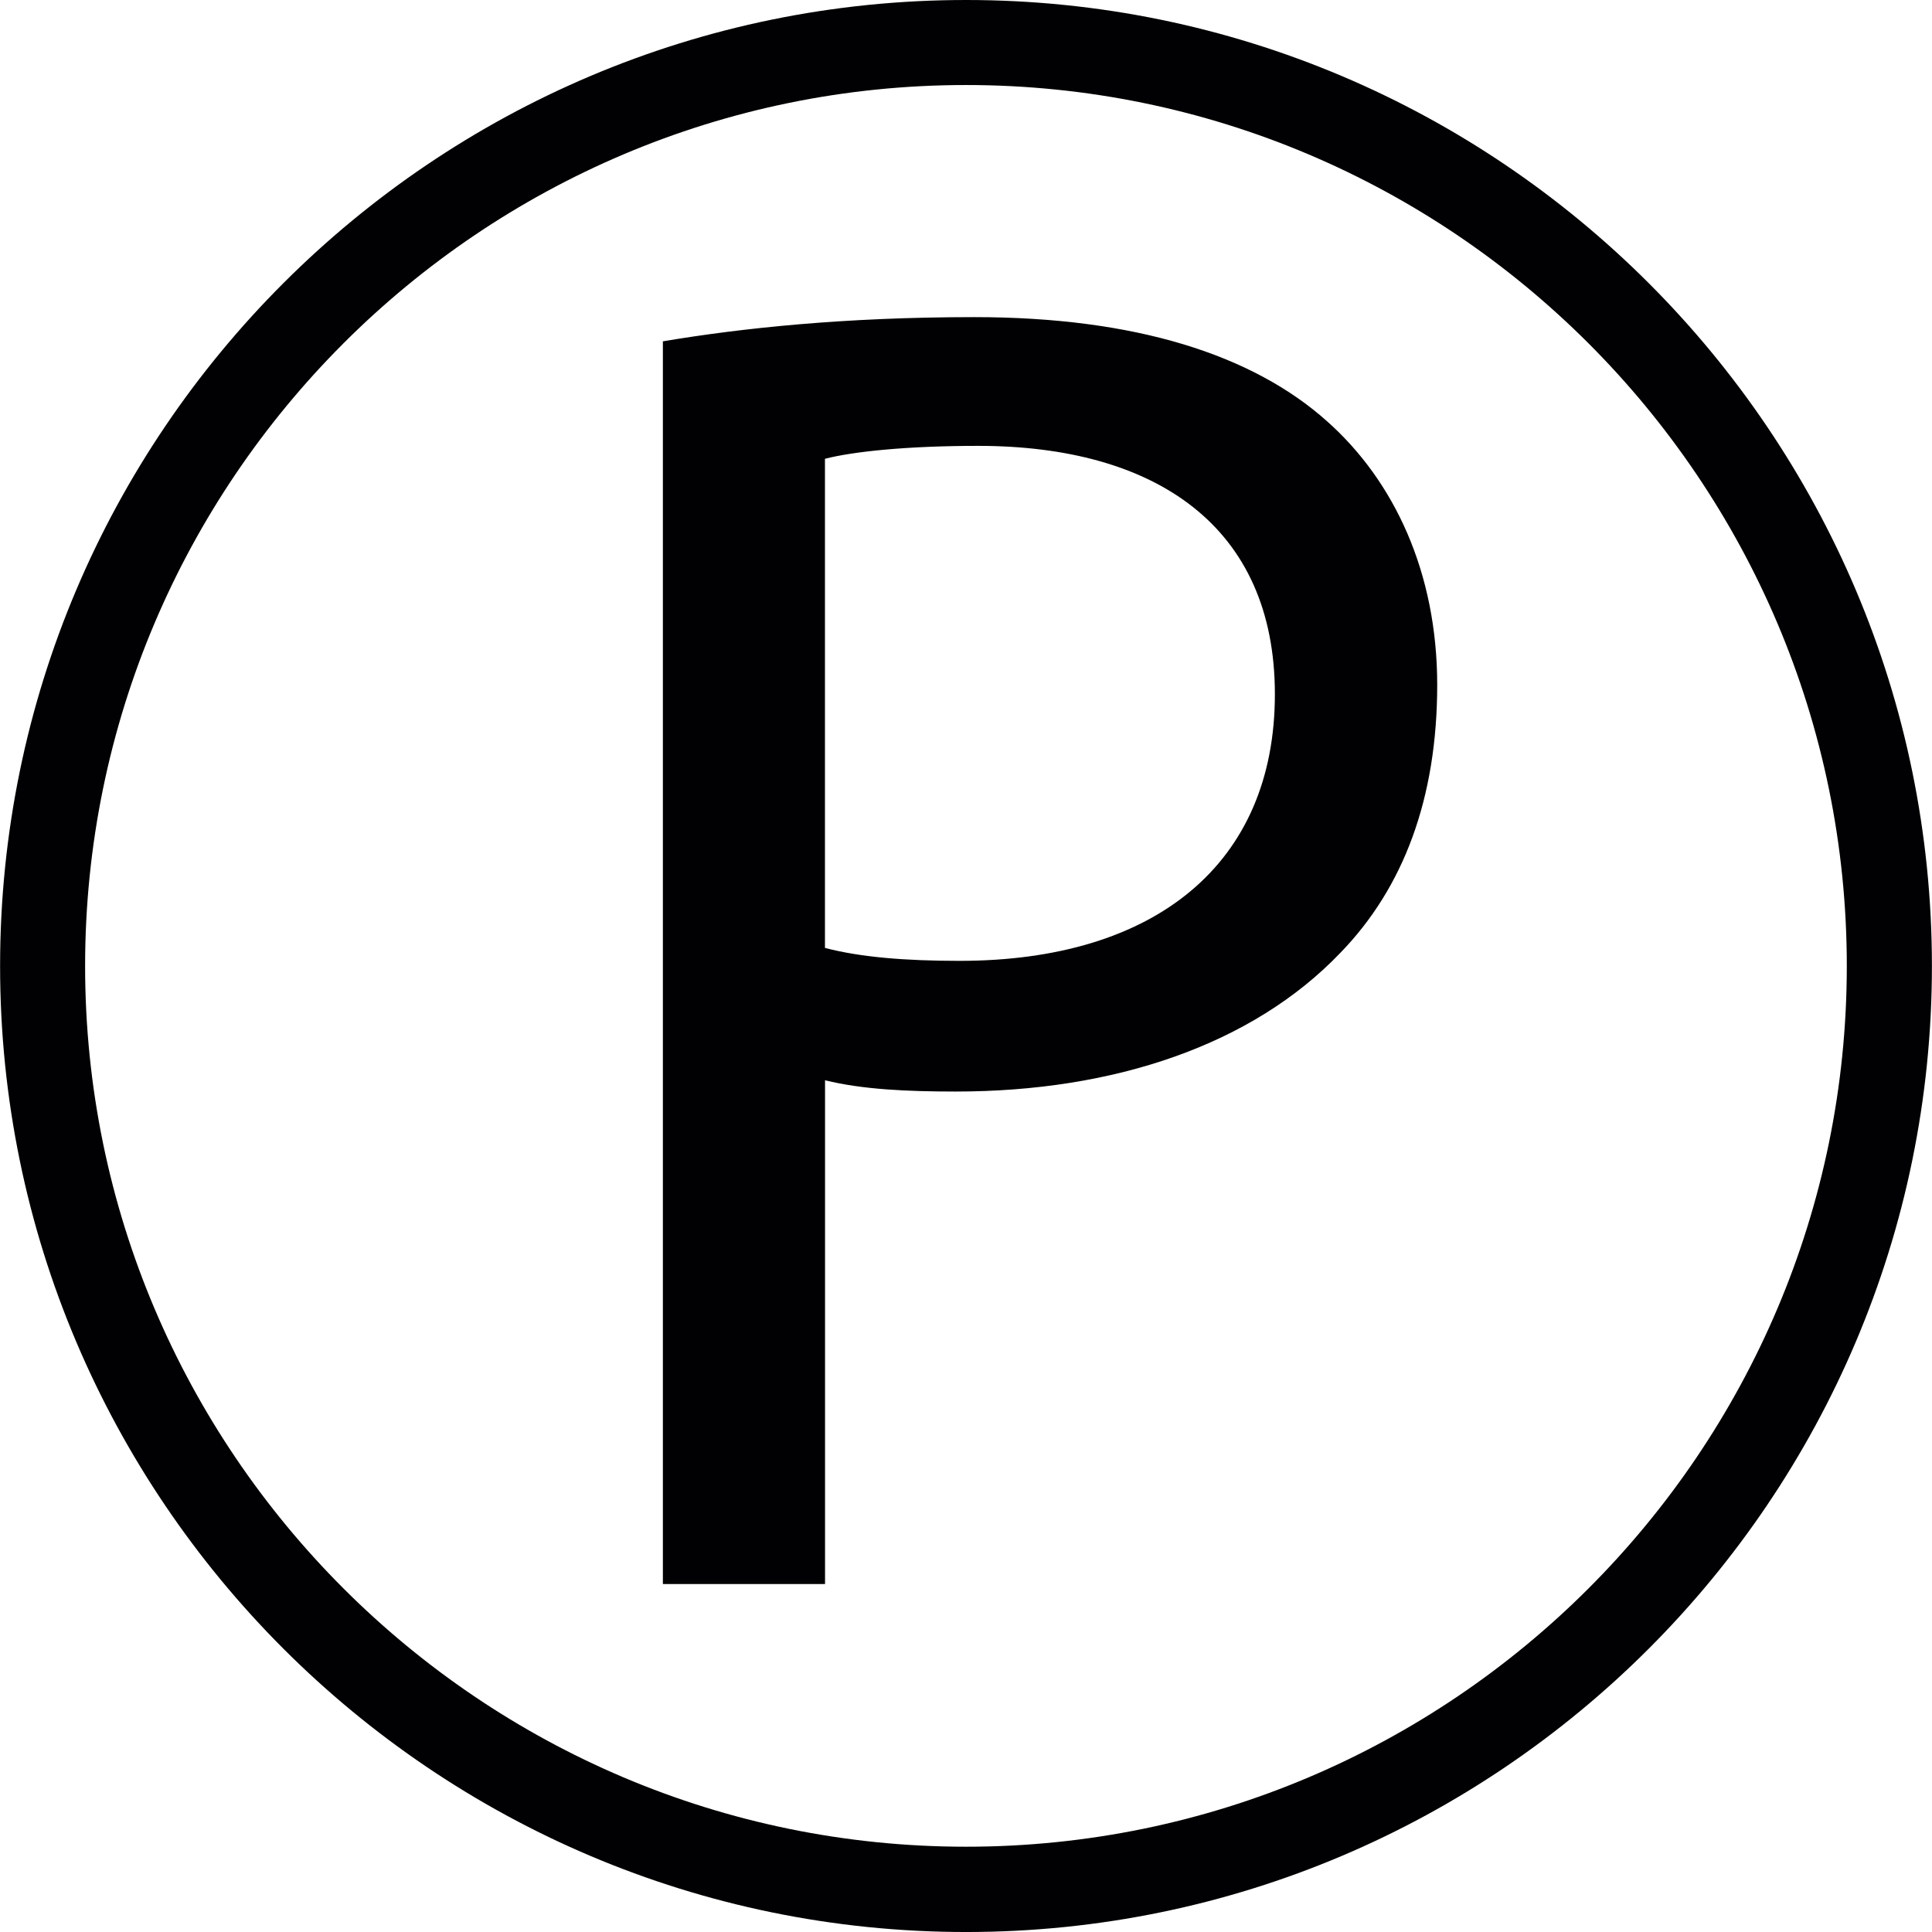 <?xml version="1.0" encoding="iso-8859-1"?>
<!-- Uploaded to: SVG Repo, www.svgrepo.com, Generator: SVG Repo Mixer Tools -->
<svg height="800px" width="800px" version="1.1" id="Capa_1" xmlns="http://www.w3.org/2000/svg" xmlns:xlink="http://www.w3.org/1999/xlink" 
	 viewBox="0 0 212.911 212.911" xml:space="preserve">
<g>
	<g>
		<g>
			<path style="fill:#010002;" d="M106.465,0C47.776,0,0.01,47.727,0.01,106.456c0,58.68,47.766,106.456,106.456,106.456
				c58.699,0,106.436-47.776,106.436-106.456C212.902,47.727,165.165,0,106.465,0z M106.465,203.513
				c-53.531,0-97.086-43.555-97.086-97.057c0-53.531,43.555-97.086,97.086-97.086c53.511,0,97.057,43.555,97.057,97.086
				C203.522,159.957,159.977,203.513,106.465,203.513z M107.374,34.948c-14.391,0-25.715,1.221-34.323,2.667v136.948h17.87v-55.514
				c4.123,1.016,9.067,1.241,14.411,1.241c17.479,0,32.691-5.159,42.363-15.271c6.986-7.181,10.689-17.049,10.689-29.565
				c-0.01-12.349-4.719-22.423-12.125-29.017C138.013,39.061,125.058,34.948,107.374,34.948z M105.742,105.889
				c-5.989,0-10.913-0.401-14.831-1.426V50.561c3.078-0.801,9.067-1.426,16.873-1.426c19.54,0,32.711,8.852,32.711,27.366
				C140.495,95.181,127.325,105.889,105.742,105.889z"/>
		</g>
	</g>
</g>
</svg>